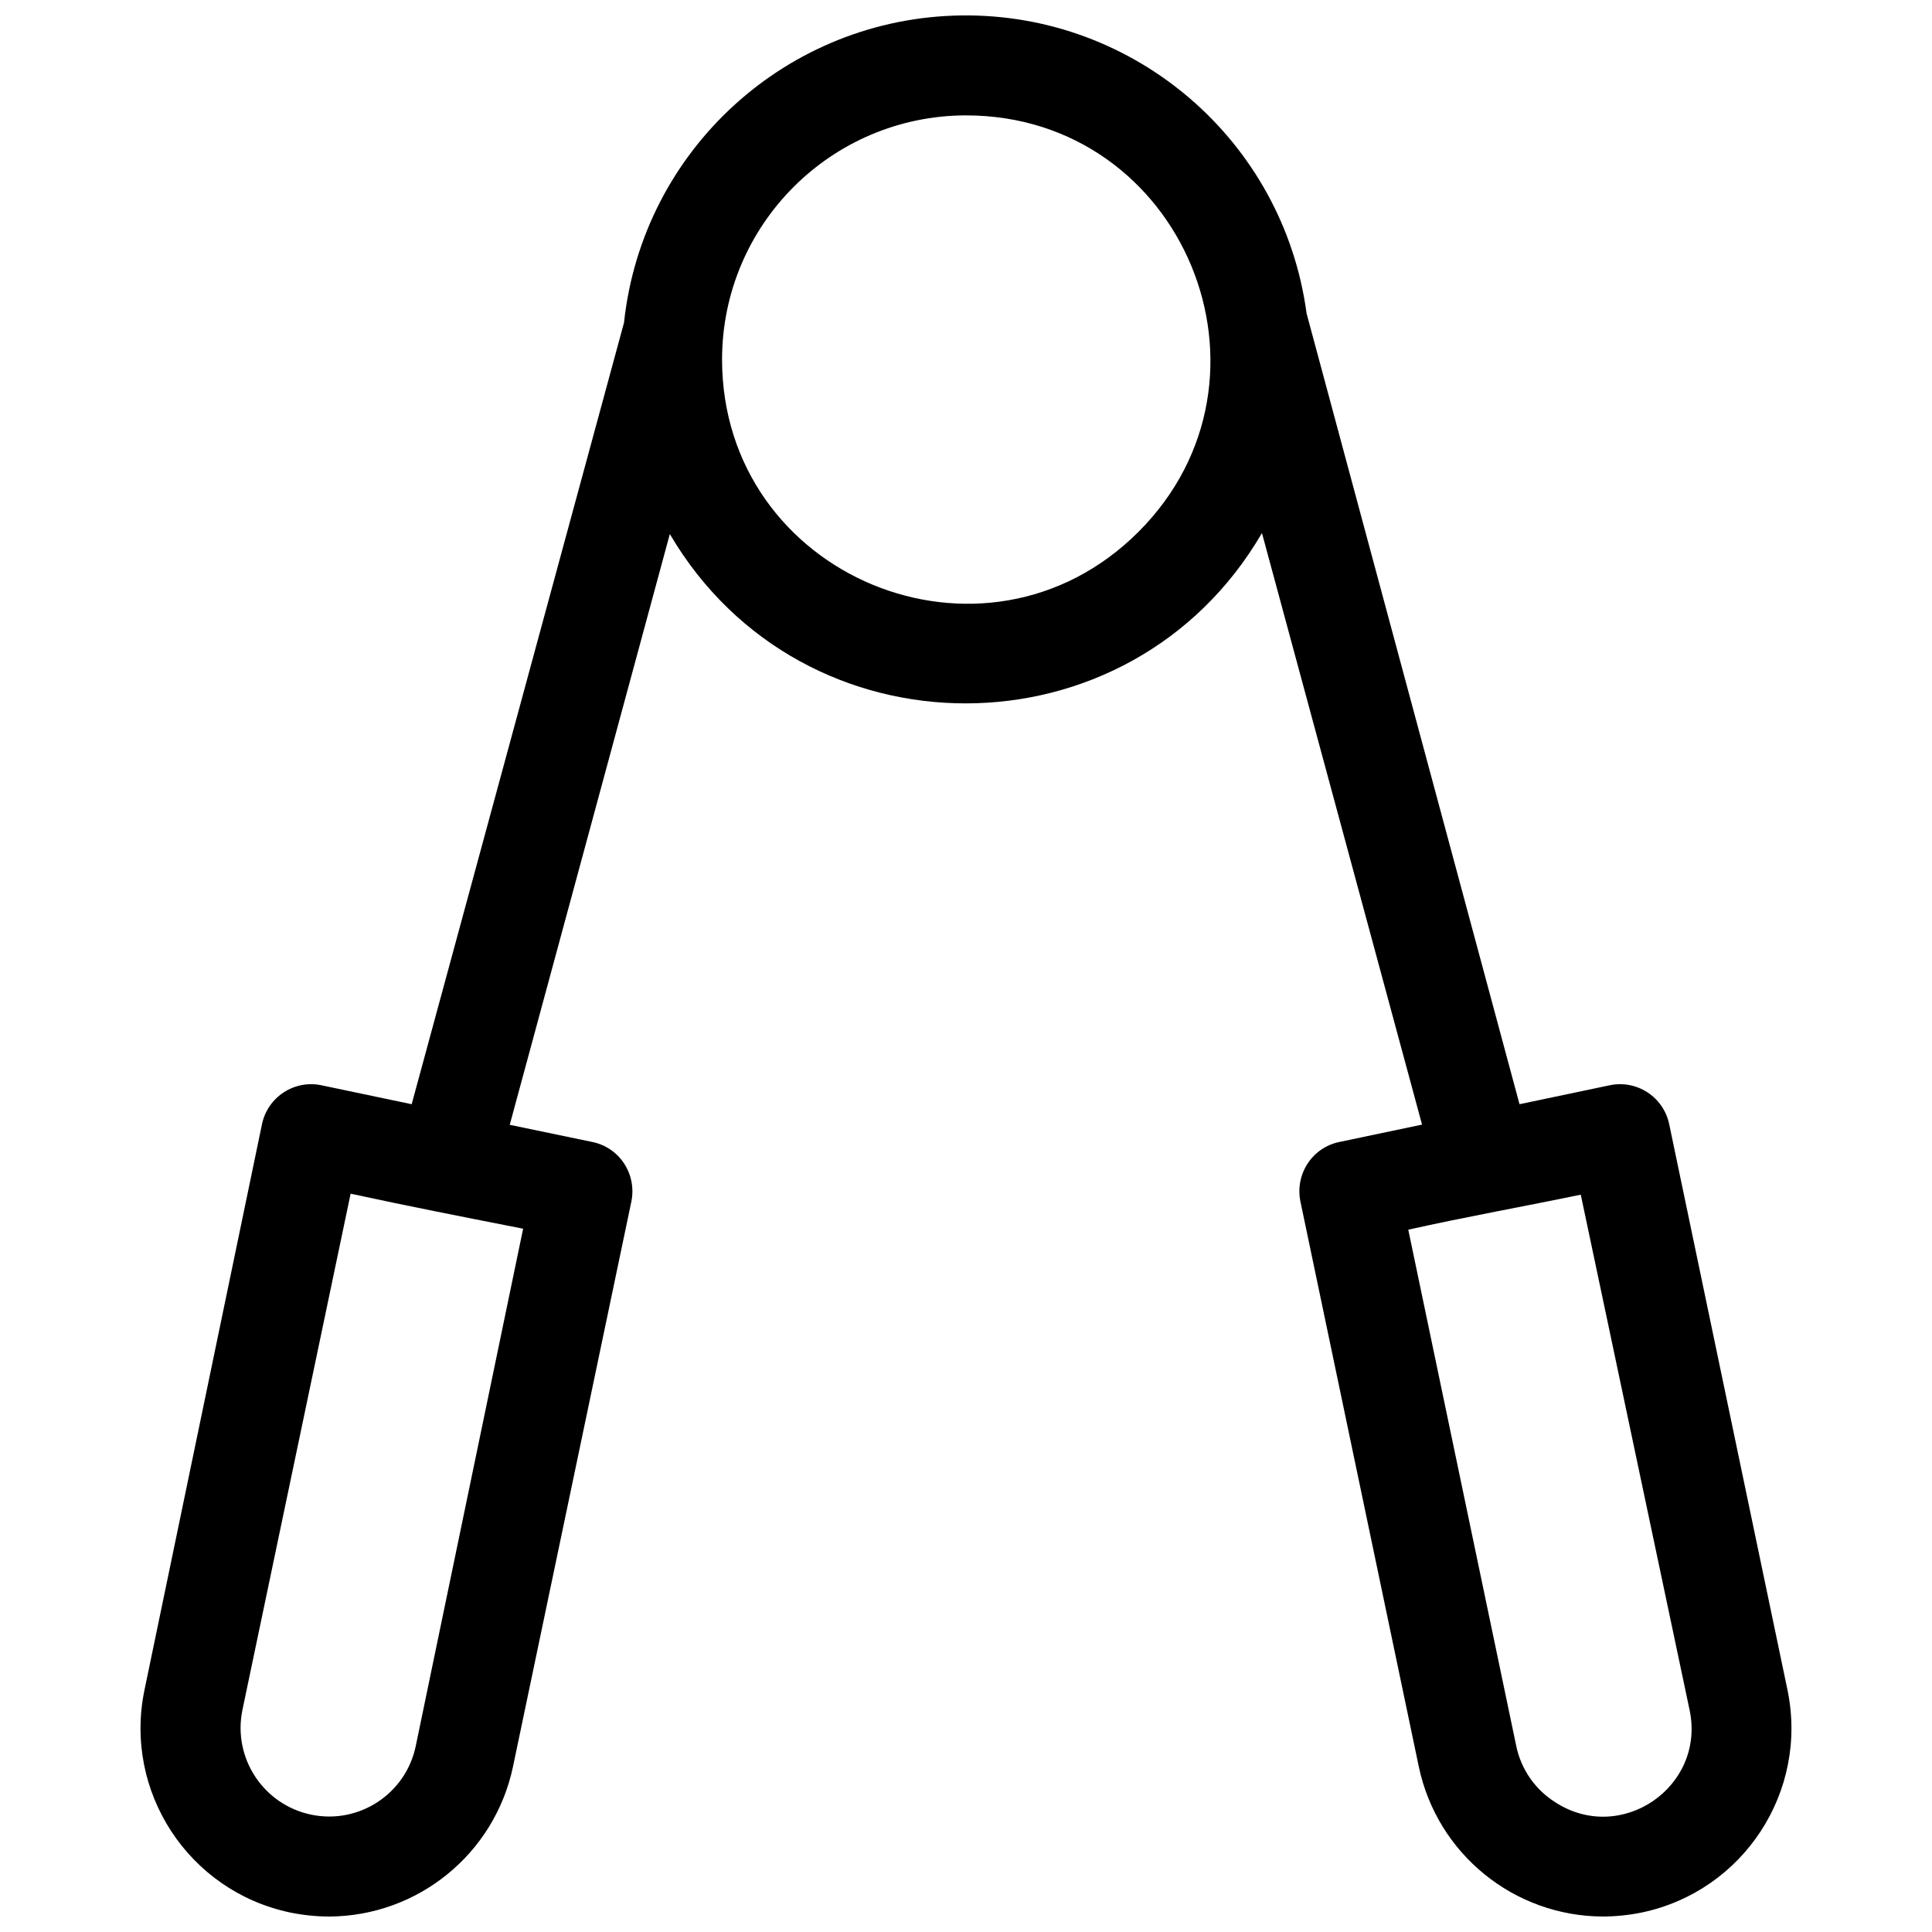 <?xml version="1.0" encoding="UTF-8"?>
<!-- Uploaded to: SVG Repo, www.svgrepo.com, Generator: SVG Repo Mixer Tools -->
<svg width="800px" height="800px" version="1.1" viewBox="144 144 512 512" xmlns="http://www.w3.org/2000/svg">
 <defs>
  <clipPath id="a">
   <path d="m181 148.09h438v503.81h-438z"/>
  </clipPath>
 </defs>
 <g clip-path="url(#a)">
  <path d="m220.91 650.84c3.387 0.691 6.832 1.047 10.289 1.062 23.562-0.09 43.863-16.617 48.738-39.672l31.395-149.88c0.688-3.445 0.004-7.023-1.91-9.973-1.918-2.949-4.934-5.012-8.379-5.727l-21.957-4.562 42.426-156.56c35.199 59.949 121.93 59.805 156.92-0.266l42.426 156.77-21.957 4.613c-3.445 0.715-6.461 2.777-8.379 5.727-1.914 2.949-2.598 6.523-1.91 9.973l31.395 149.88c4.875 23.074 25.207 39.605 48.789 39.672 3.457-0.016 6.902-0.371 10.289-1.062 26.949-5.652 44.227-32.07 38.609-59.027l-31.336-149.88c-1.508-7.266-8.668-11.891-15.91-10.289l-23.758 4.988-56.426-209.55c-6.137-45.695-45.434-79.605-91.531-78.984-46.098 0.621-84.465 35.582-89.363 81.426l-56.27 207.11-23.758-4.988c-7.242-1.605-14.398 3.023-15.91 10.289l-31.129 149.88c-5.621 26.957 11.656 53.375 38.609 59.027zm370.86-53.621c4.242 20.383-18.262 35.734-35.691 24.344-5.254-3.34-8.941-8.652-10.234-14.742l-28.641-136.94c15.129-3.387 30.914-6.199 45.715-9.281zm-191.77-422.64c57.598 0 86.434 69.637 45.711 110.36-40.727 40.727-110.36 11.887-110.36-45.715 0.059-35.68 28.969-64.59 64.648-64.648zm-191.77 422.64 28.688-136.88c15.164 3.297 30.828 6.352 45.715 9.281l-28.477 137.2c-2.68 12.621-15.051 20.703-27.684 18.086-12.664-2.633-20.82-15.008-18.242-27.684z"/>
 </g>
</svg>